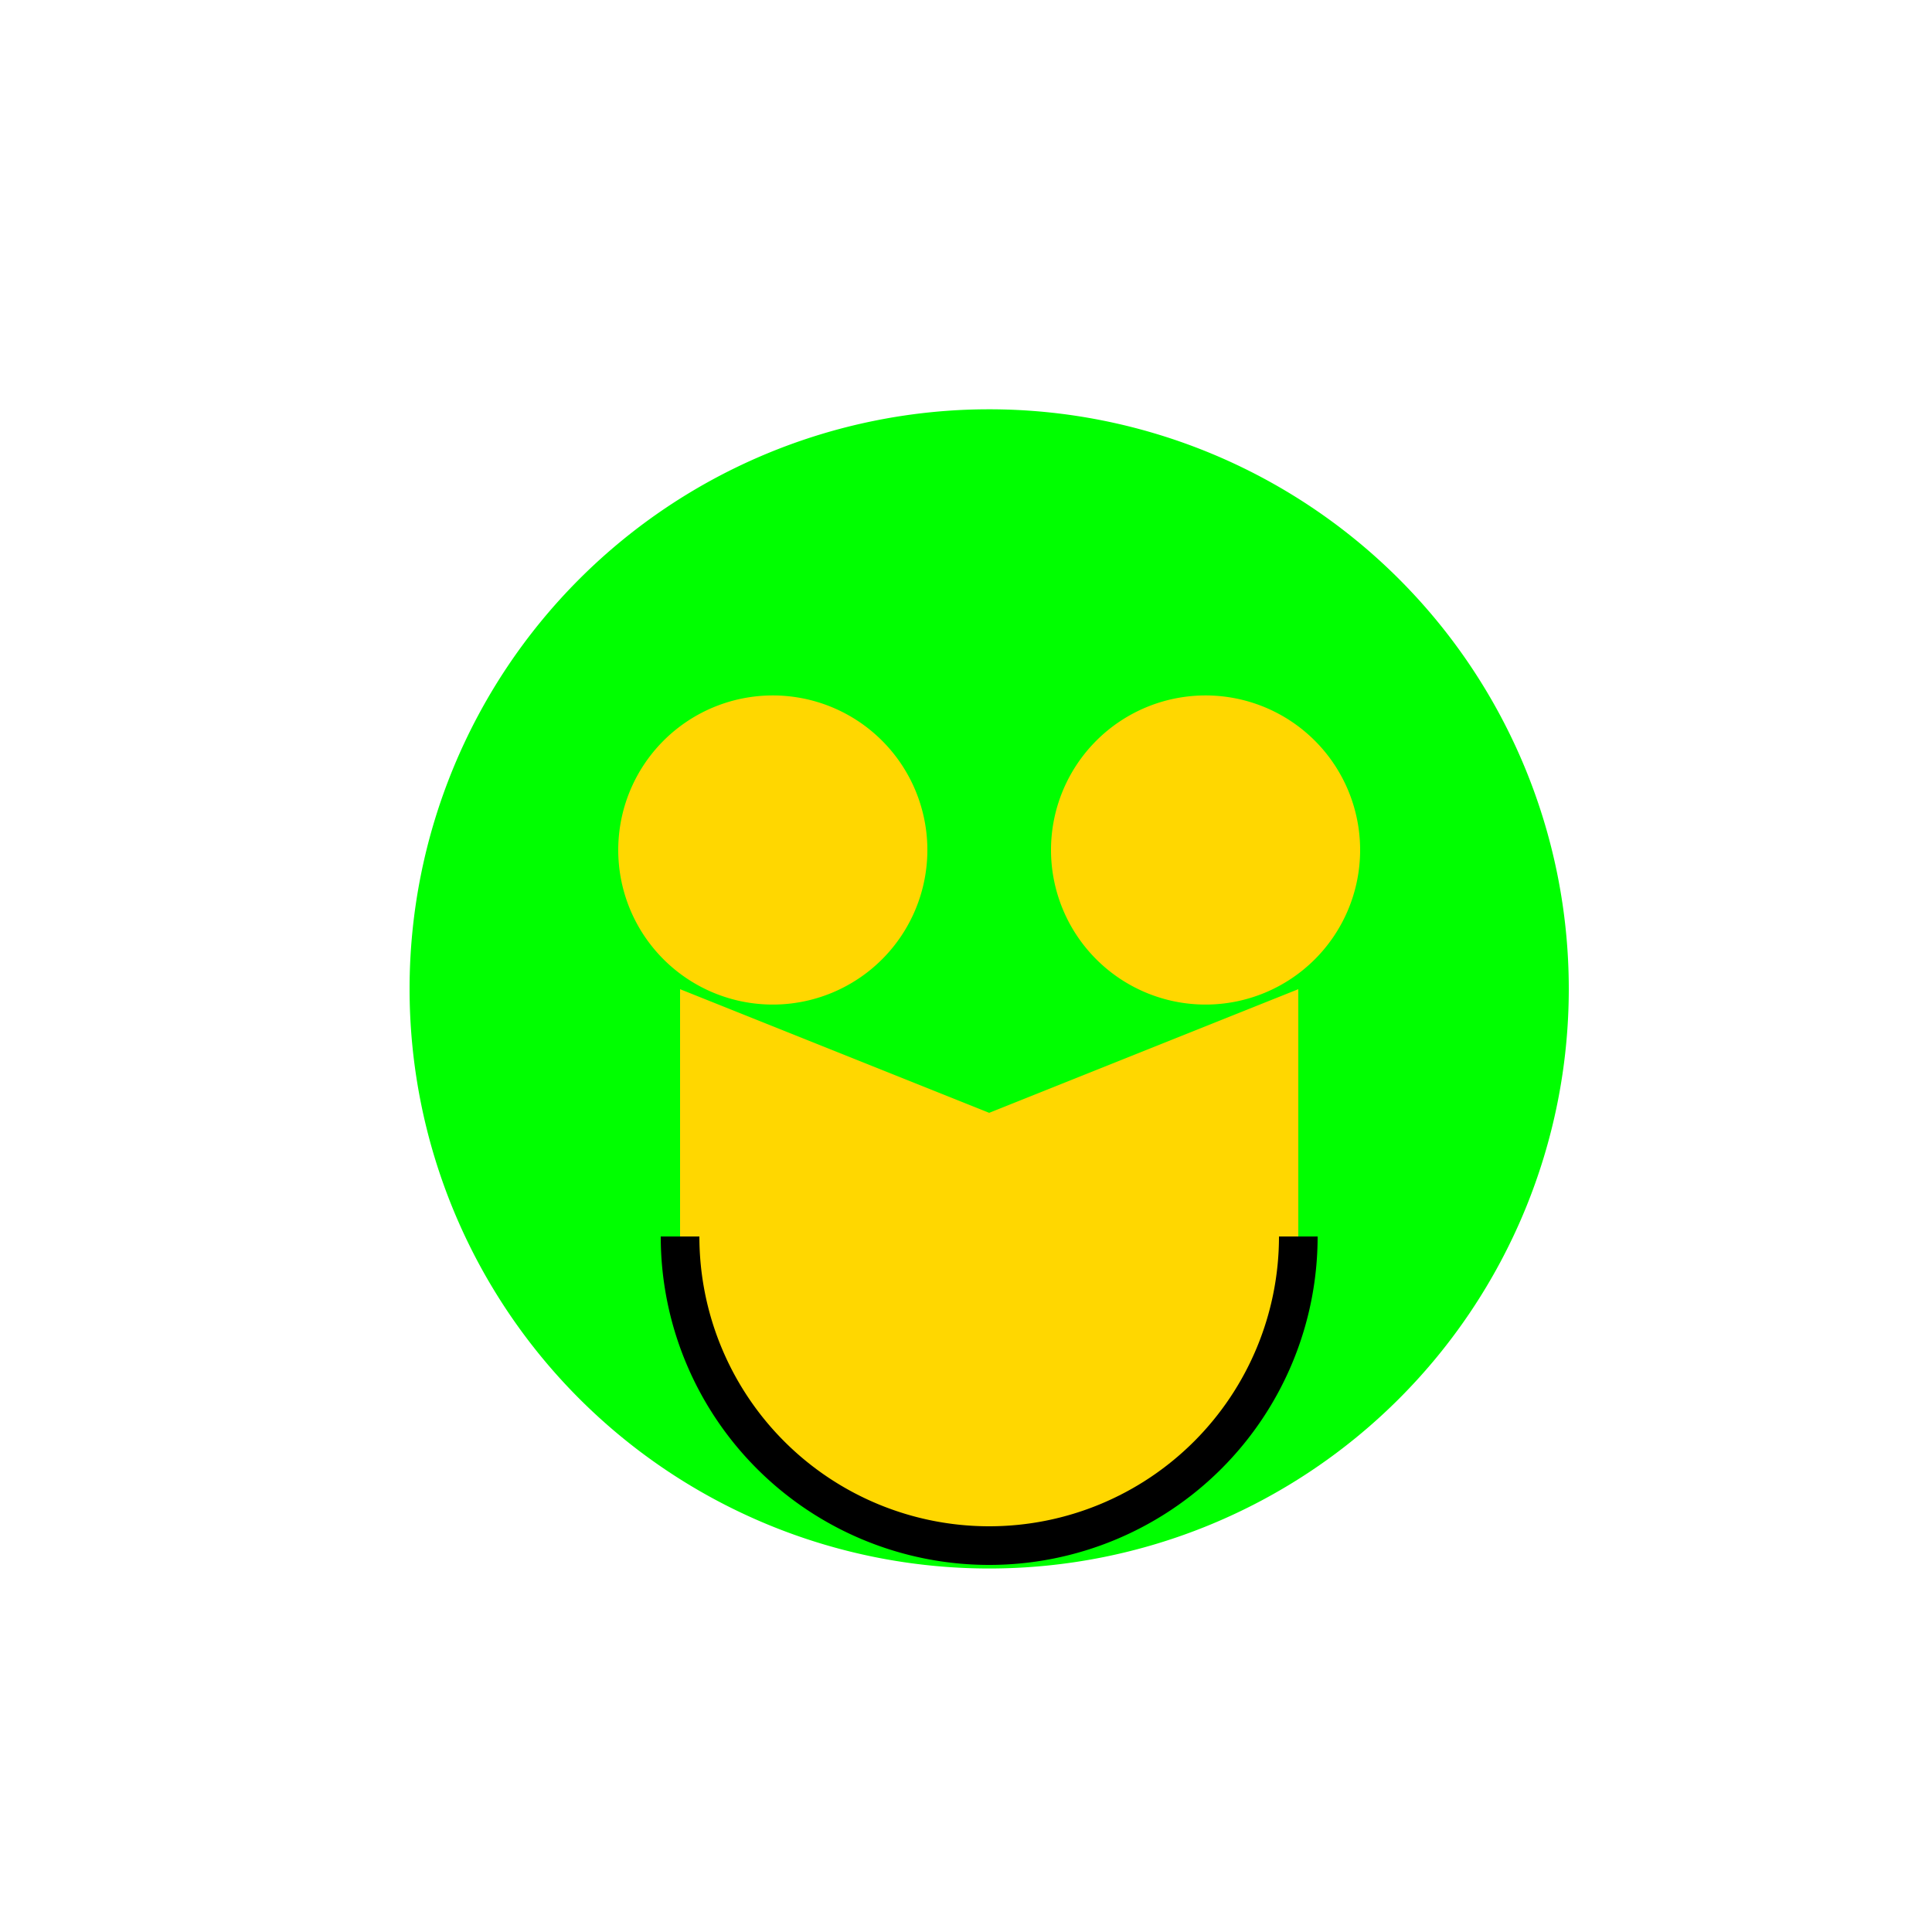 <!--

Generated by DrawGPT.
Free, open source, AI generated images in SVG, PNG, and HTML Canvas format.
https://drawgpt.ai

Created: 2023-09-26T05:36:52.710Z
Link: https://drawgpt.ai/prompt/27560/

-->
<svg xmlns="http://www.w3.org/2000/svg" xmlns:xlink="http://www.w3.org/1999/xlink" width="500" height="500"><defs/><g><path fill="#00FF00" stroke="none" paint-order="stroke fill markers" d=" M 406 256 A 150 150 0 1 1 406 255.85"/><path fill="#FFD700" stroke="none" paint-order="stroke fill markers" d=" M 240 220 A 40 40 0 1 1 240 219.96"/><path fill="#FFD700" stroke="none" paint-order="stroke fill markers" d=" M 352 220 A 40 40 0 1 1 352 219.96"/><path fill="#FFD700" stroke="none" paint-order="stroke fill markers" d=" M 336 320 A 80 80 0 0 1 176 320 L 176 256"/><path fill="#FFD700" stroke="none" paint-order="stroke fill markers" d=" M 336 320 A 80 80 0 0 1 176 320 L 336 256"/><path fill="none" stroke="#000000" paint-order="fill stroke markers" d=" M 336 320 A 80 80 0 0 1 176 320" stroke-miterlimit="10" stroke-width="10" stroke-dasharray=""/></g></svg>